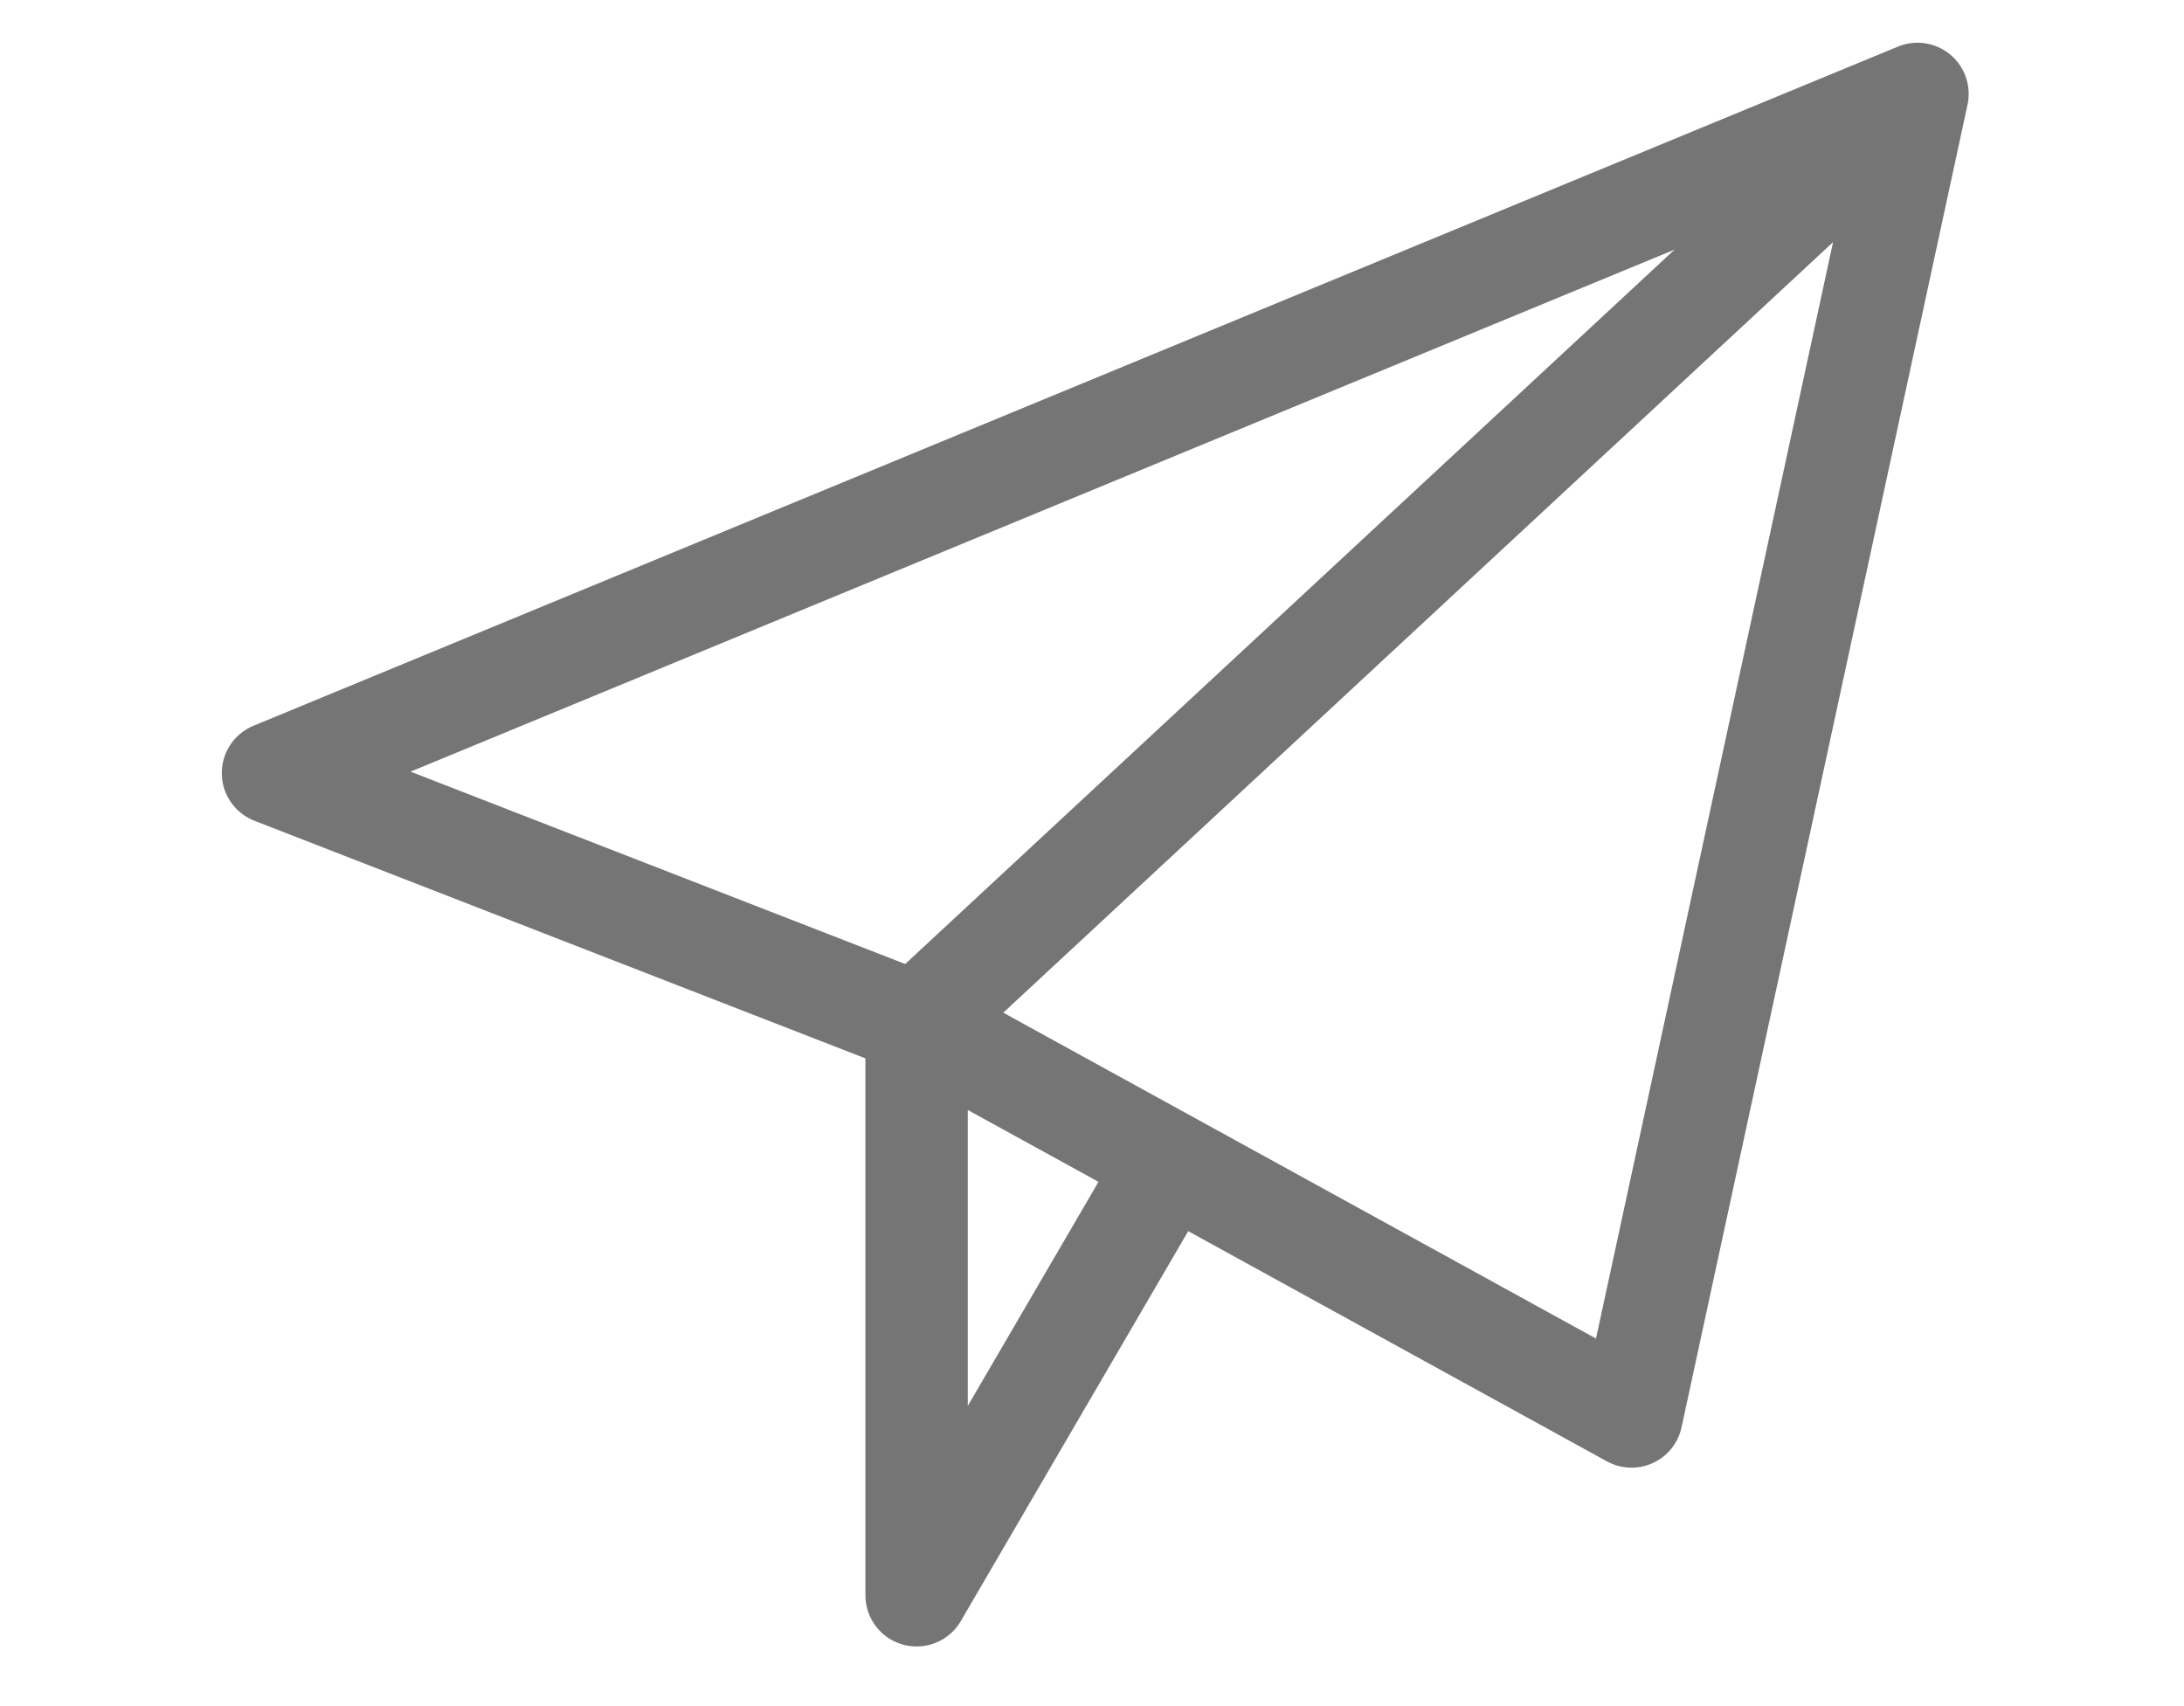 <svg width="32" height="25" viewBox="0 0 32 25" xmlns="http://www.w3.org/2000/svg">
    <g stroke-width="1.5" stroke="#757575" fill="none" fill-rule="evenodd" stroke-linejoin="round">
        <path d="M28.095 1.376 4 11.328l9.429 3.667zM28.095 1.376l-4.19 19.38-10.476-5.76 14.666-13.62zM13.43 14.996v8.38l3.666-6.286"/>
    </g>
</svg>
